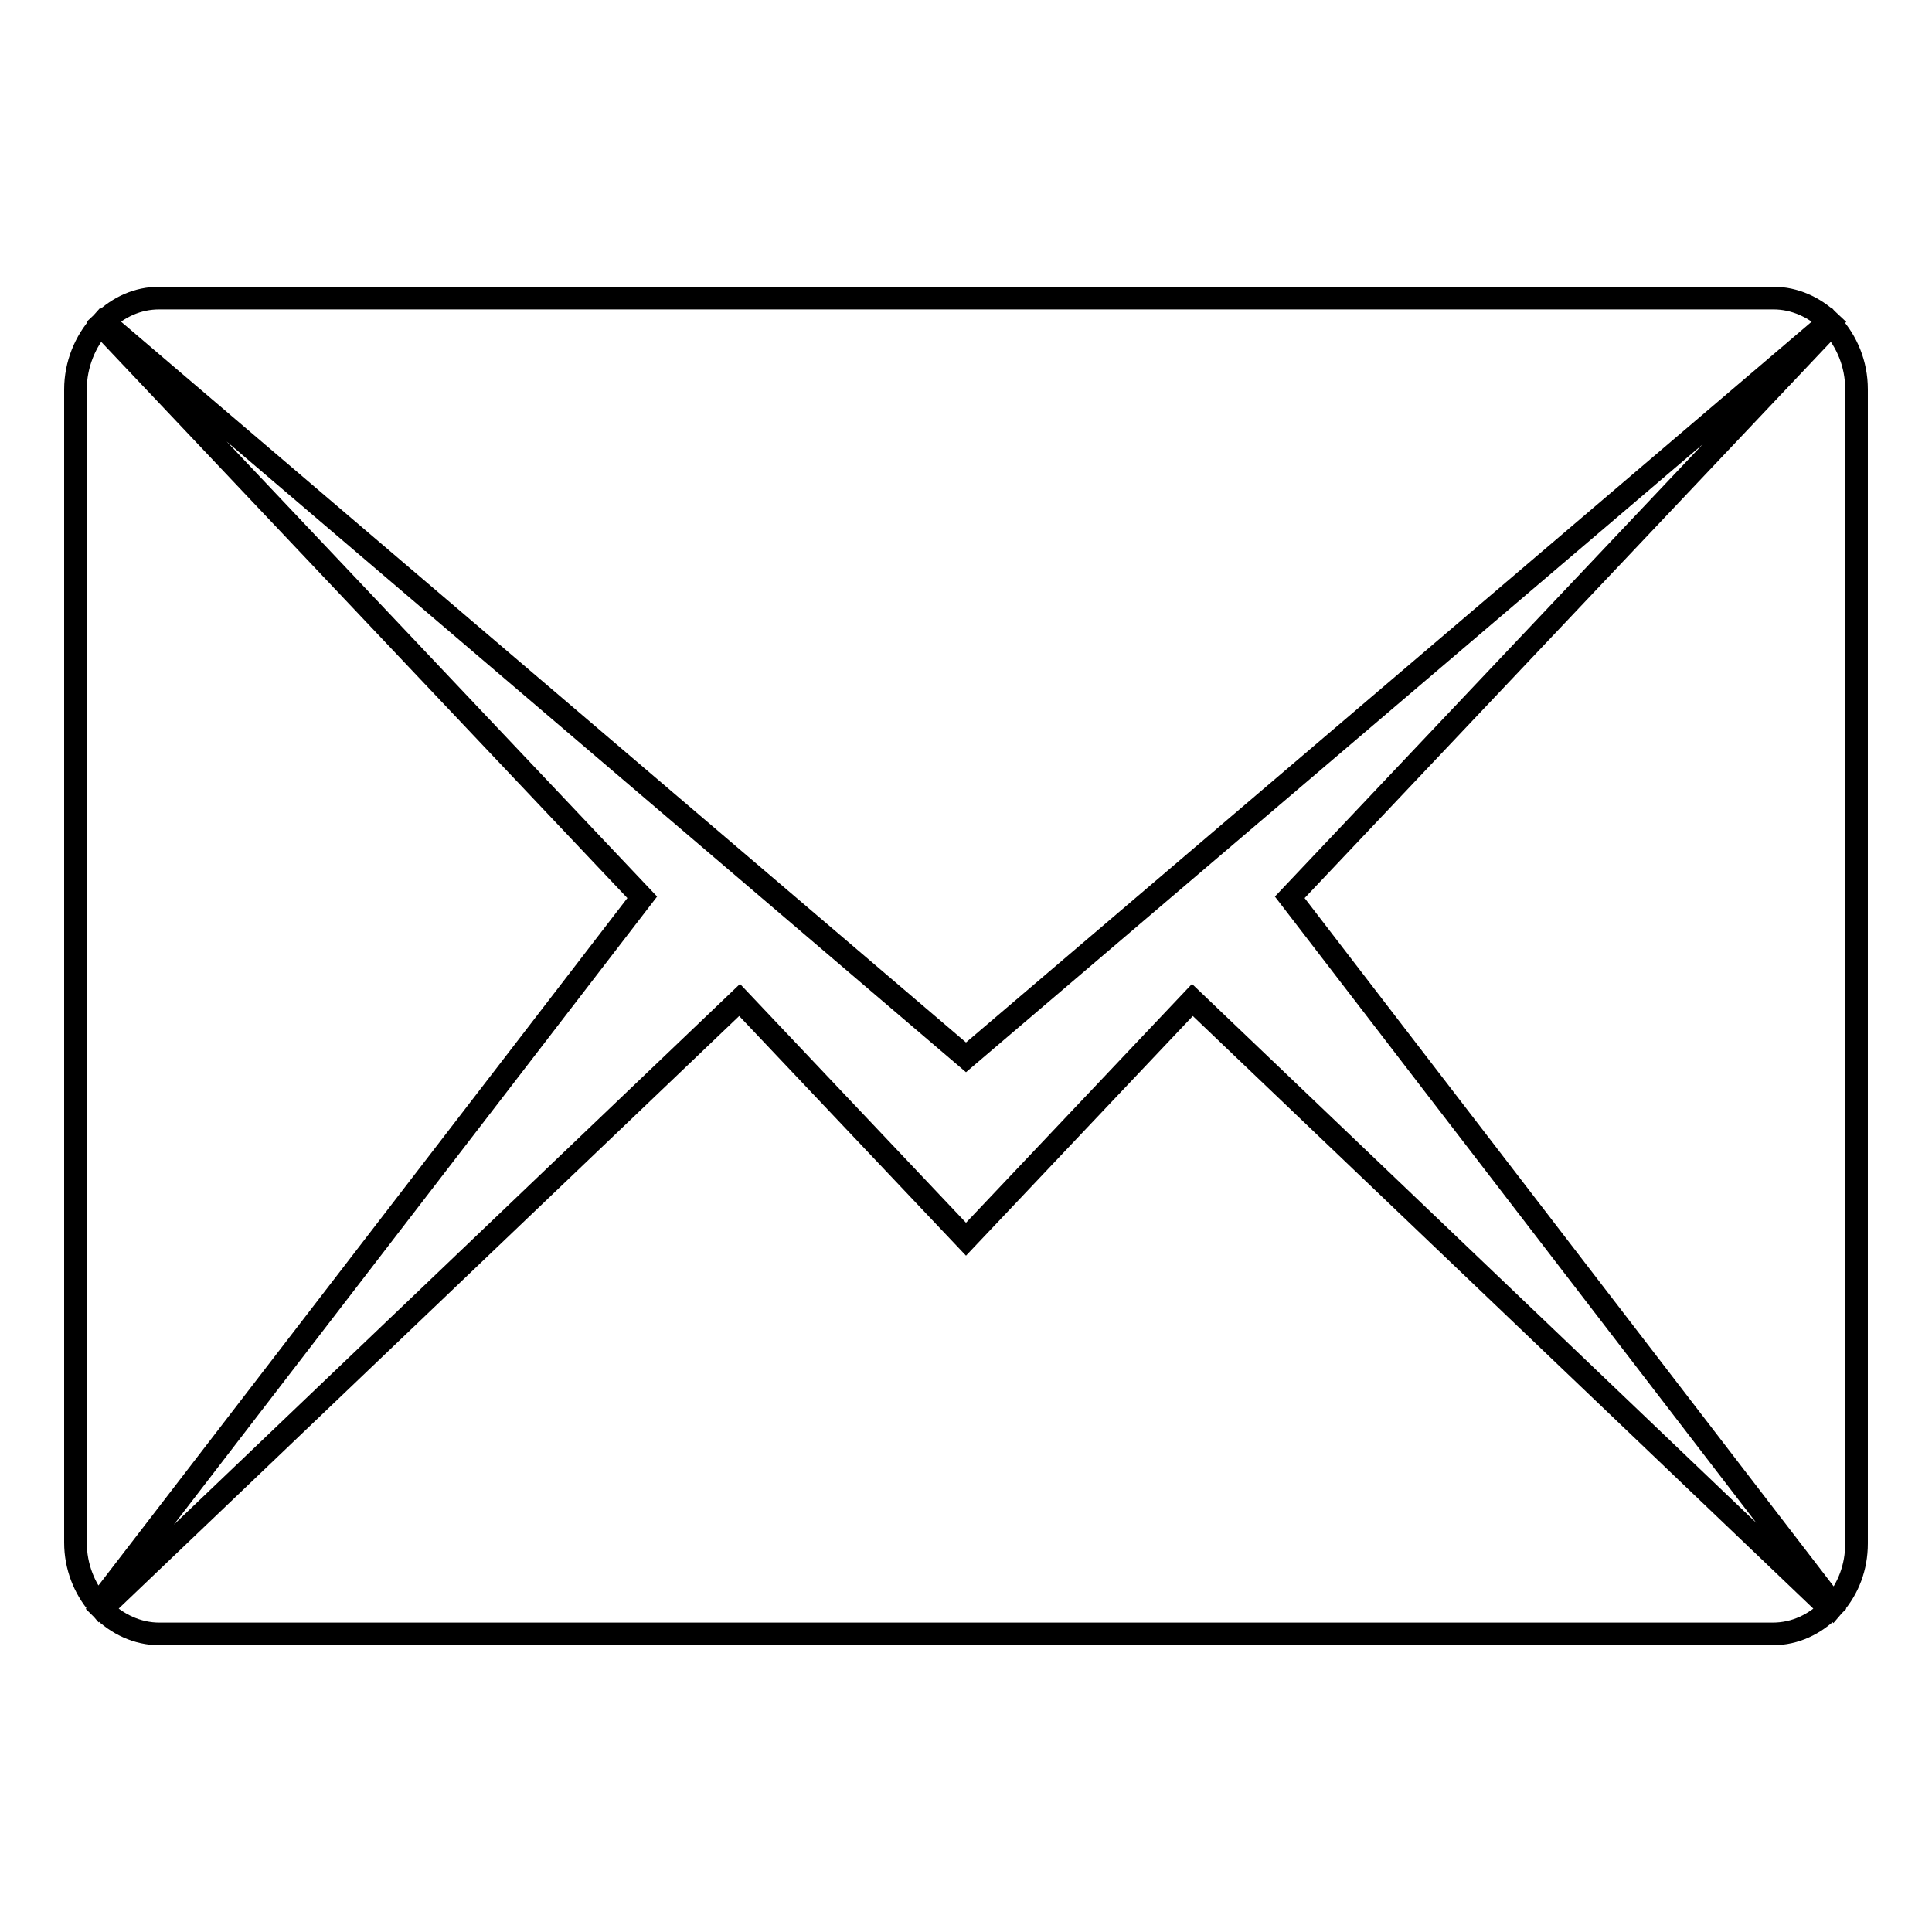 <?xml version="1.0" encoding="utf-8"?>
<!-- Svg Vector Icons : http://www.onlinewebfonts.com/icon -->
<!DOCTYPE svg PUBLIC "-//W3C//DTD SVG 1.1//EN" "http://www.w3.org/Graphics/SVG/1.1/DTD/svg11.dtd">
<svg version="1.1" xmlns="http://www.w3.org/2000/svg" xmlns:xlink="http://www.w3.org/1999/xlink" x="0px" y="0px" viewBox="0 0 256 256" enable-background="new 0 0 256 256" xml:space="preserve">
<g><g><path stroke-width="3" fill-opacity="0" stroke="#000000"  d="M170.9,118.9L242.7,43c2,2.2,3.3,5.2,3.3,8.6v152.9c0,3.2-1.1,6-3,8.2L170.9,118.9z M13.7,42.6c2-1.9,4.5-3.1,7.4-3.1h213.9c2.8,0,5.4,1.2,7.4,3.1L128,140.1L13.7,42.6z M13,212.6c-1.8-2.1-3-5-3-8.2V51.6c0-3.3,1.3-6.4,3.3-8.6l71.8,75.9L13,212.6z M128,164.2l30-31.7l84.5,80.7c-2,2-4.6,3.3-7.6,3.3H21.1c-2.9,0-5.6-1.3-7.6-3.3L98,132.5L128,164.2z"/></g></g>
</svg>